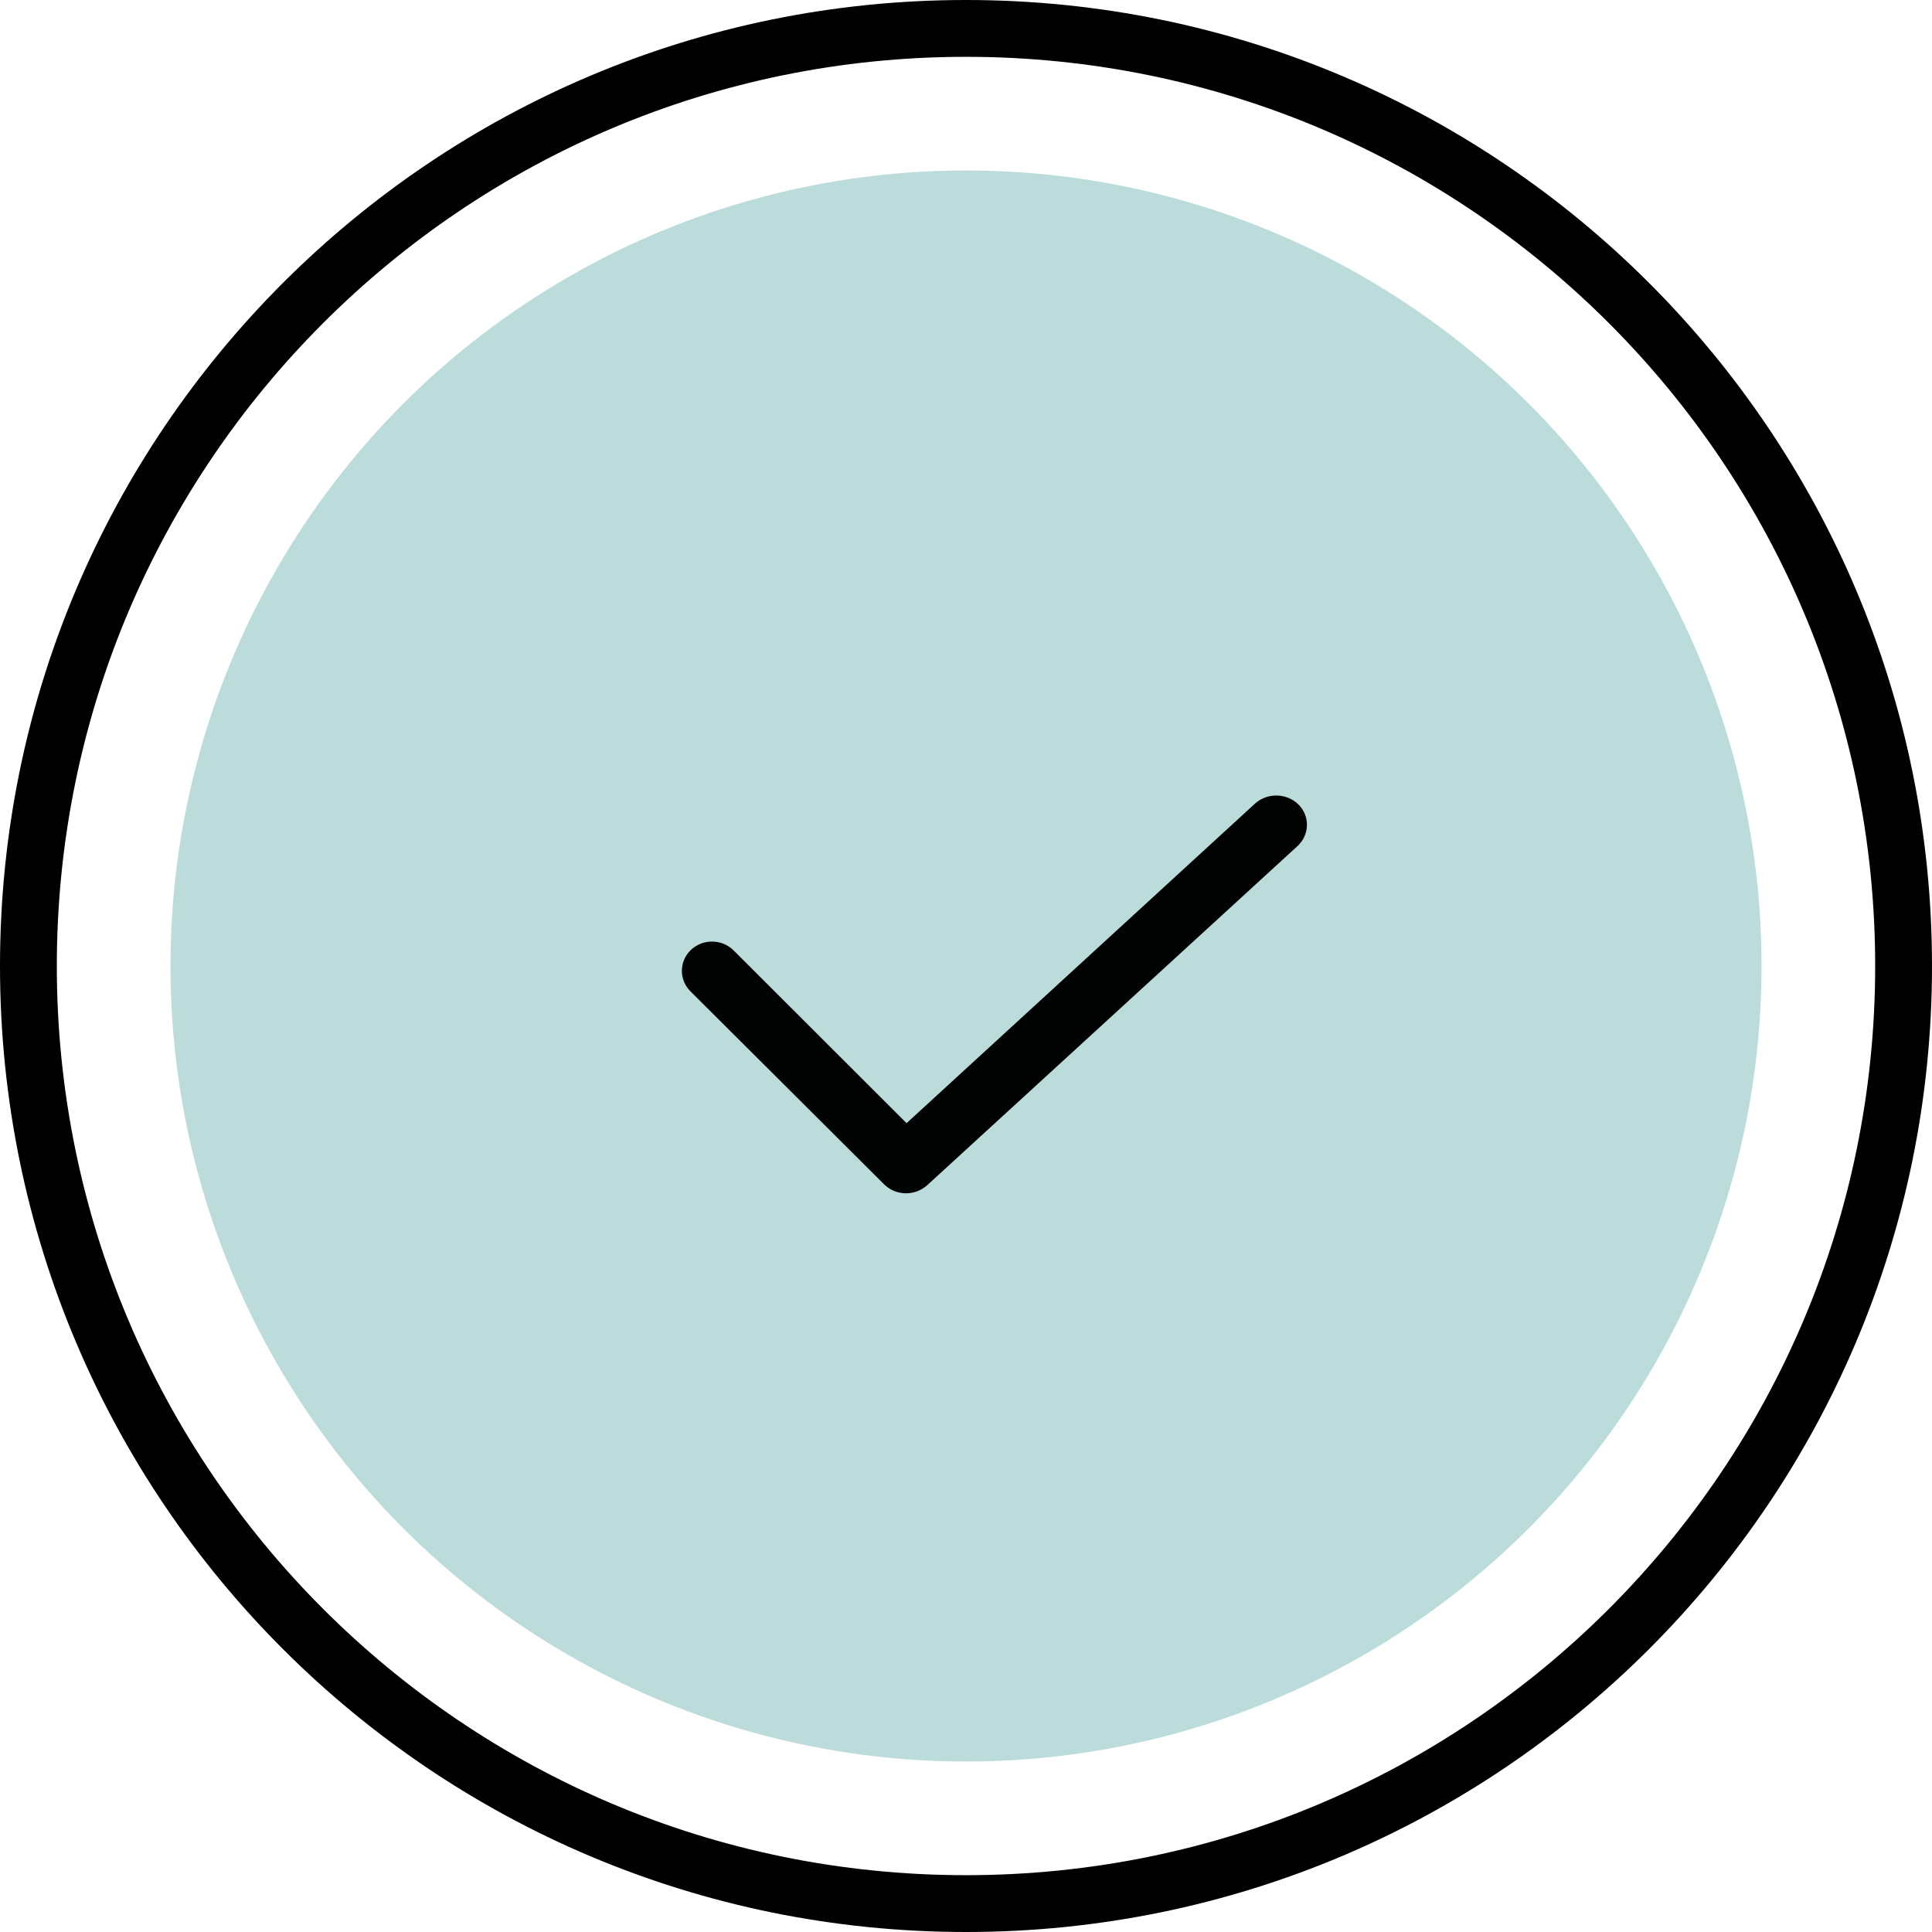 <?xml version="1.0" encoding="UTF-8"?>
<svg width="68px" height="68px" viewBox="0 0 68 68" version="1.1" xmlns="http://www.w3.org/2000/svg" xmlns:xlink="http://www.w3.org/1999/xlink">
    <title>A65CC103-FF52-43E0-AE0A-35337409D81A</title>
    <g id="Lupa-for-Business-1.11.21" stroke="none" stroke-width="1" fill="none" fill-rule="evenodd">
        <g id="-" transform="translate(-660, -795)">
            <g id="Group-9-Copy" transform="translate(660, 795)">
                <circle id="Oval-Copy" fill="#BBDCDA" cx="34" cy="34" r="28"></circle>
                <path d="M34,0 C15.222,0 0,15.222 0,34 C0,52.778 15.222,68 34,68 C52.778,68 68,52.778 68,34 C68,15.222 52.778,0 34,0 Z M34,2 C51.673,2 66,16.327 66,34 C66,51.673 51.673,66 34,66 C16.327,66 2,51.673 2,34 C2,16.327 16.327,2 34,2 Z" id="Oval" fill="#000000" fill-rule="nonzero"></path>
                <path d="M31.122,41.689 C31.534,42.092 32.2,42.106 32.634,41.716 L45.667,29.78 C45.871,29.593 45.992,29.331 46,29.06 C46.008,28.785 45.905,28.523 45.709,28.323 C45.3,27.909 44.61,27.89 44.173,28.283 L31.908,39.532 L25.822,33.453 C25.624,33.255 25.359,33.144 25.076,33.141 C25.07,33.141 25.066,33.14 25.06,33.14 C24.783,33.14 24.521,33.243 24.321,33.431 C23.901,33.827 23.892,34.482 24.299,34.889 L31.122,41.689 Z" id="Fill-21" fill="#020303"></path>
            </g>
        </g>
    </g>
</svg>